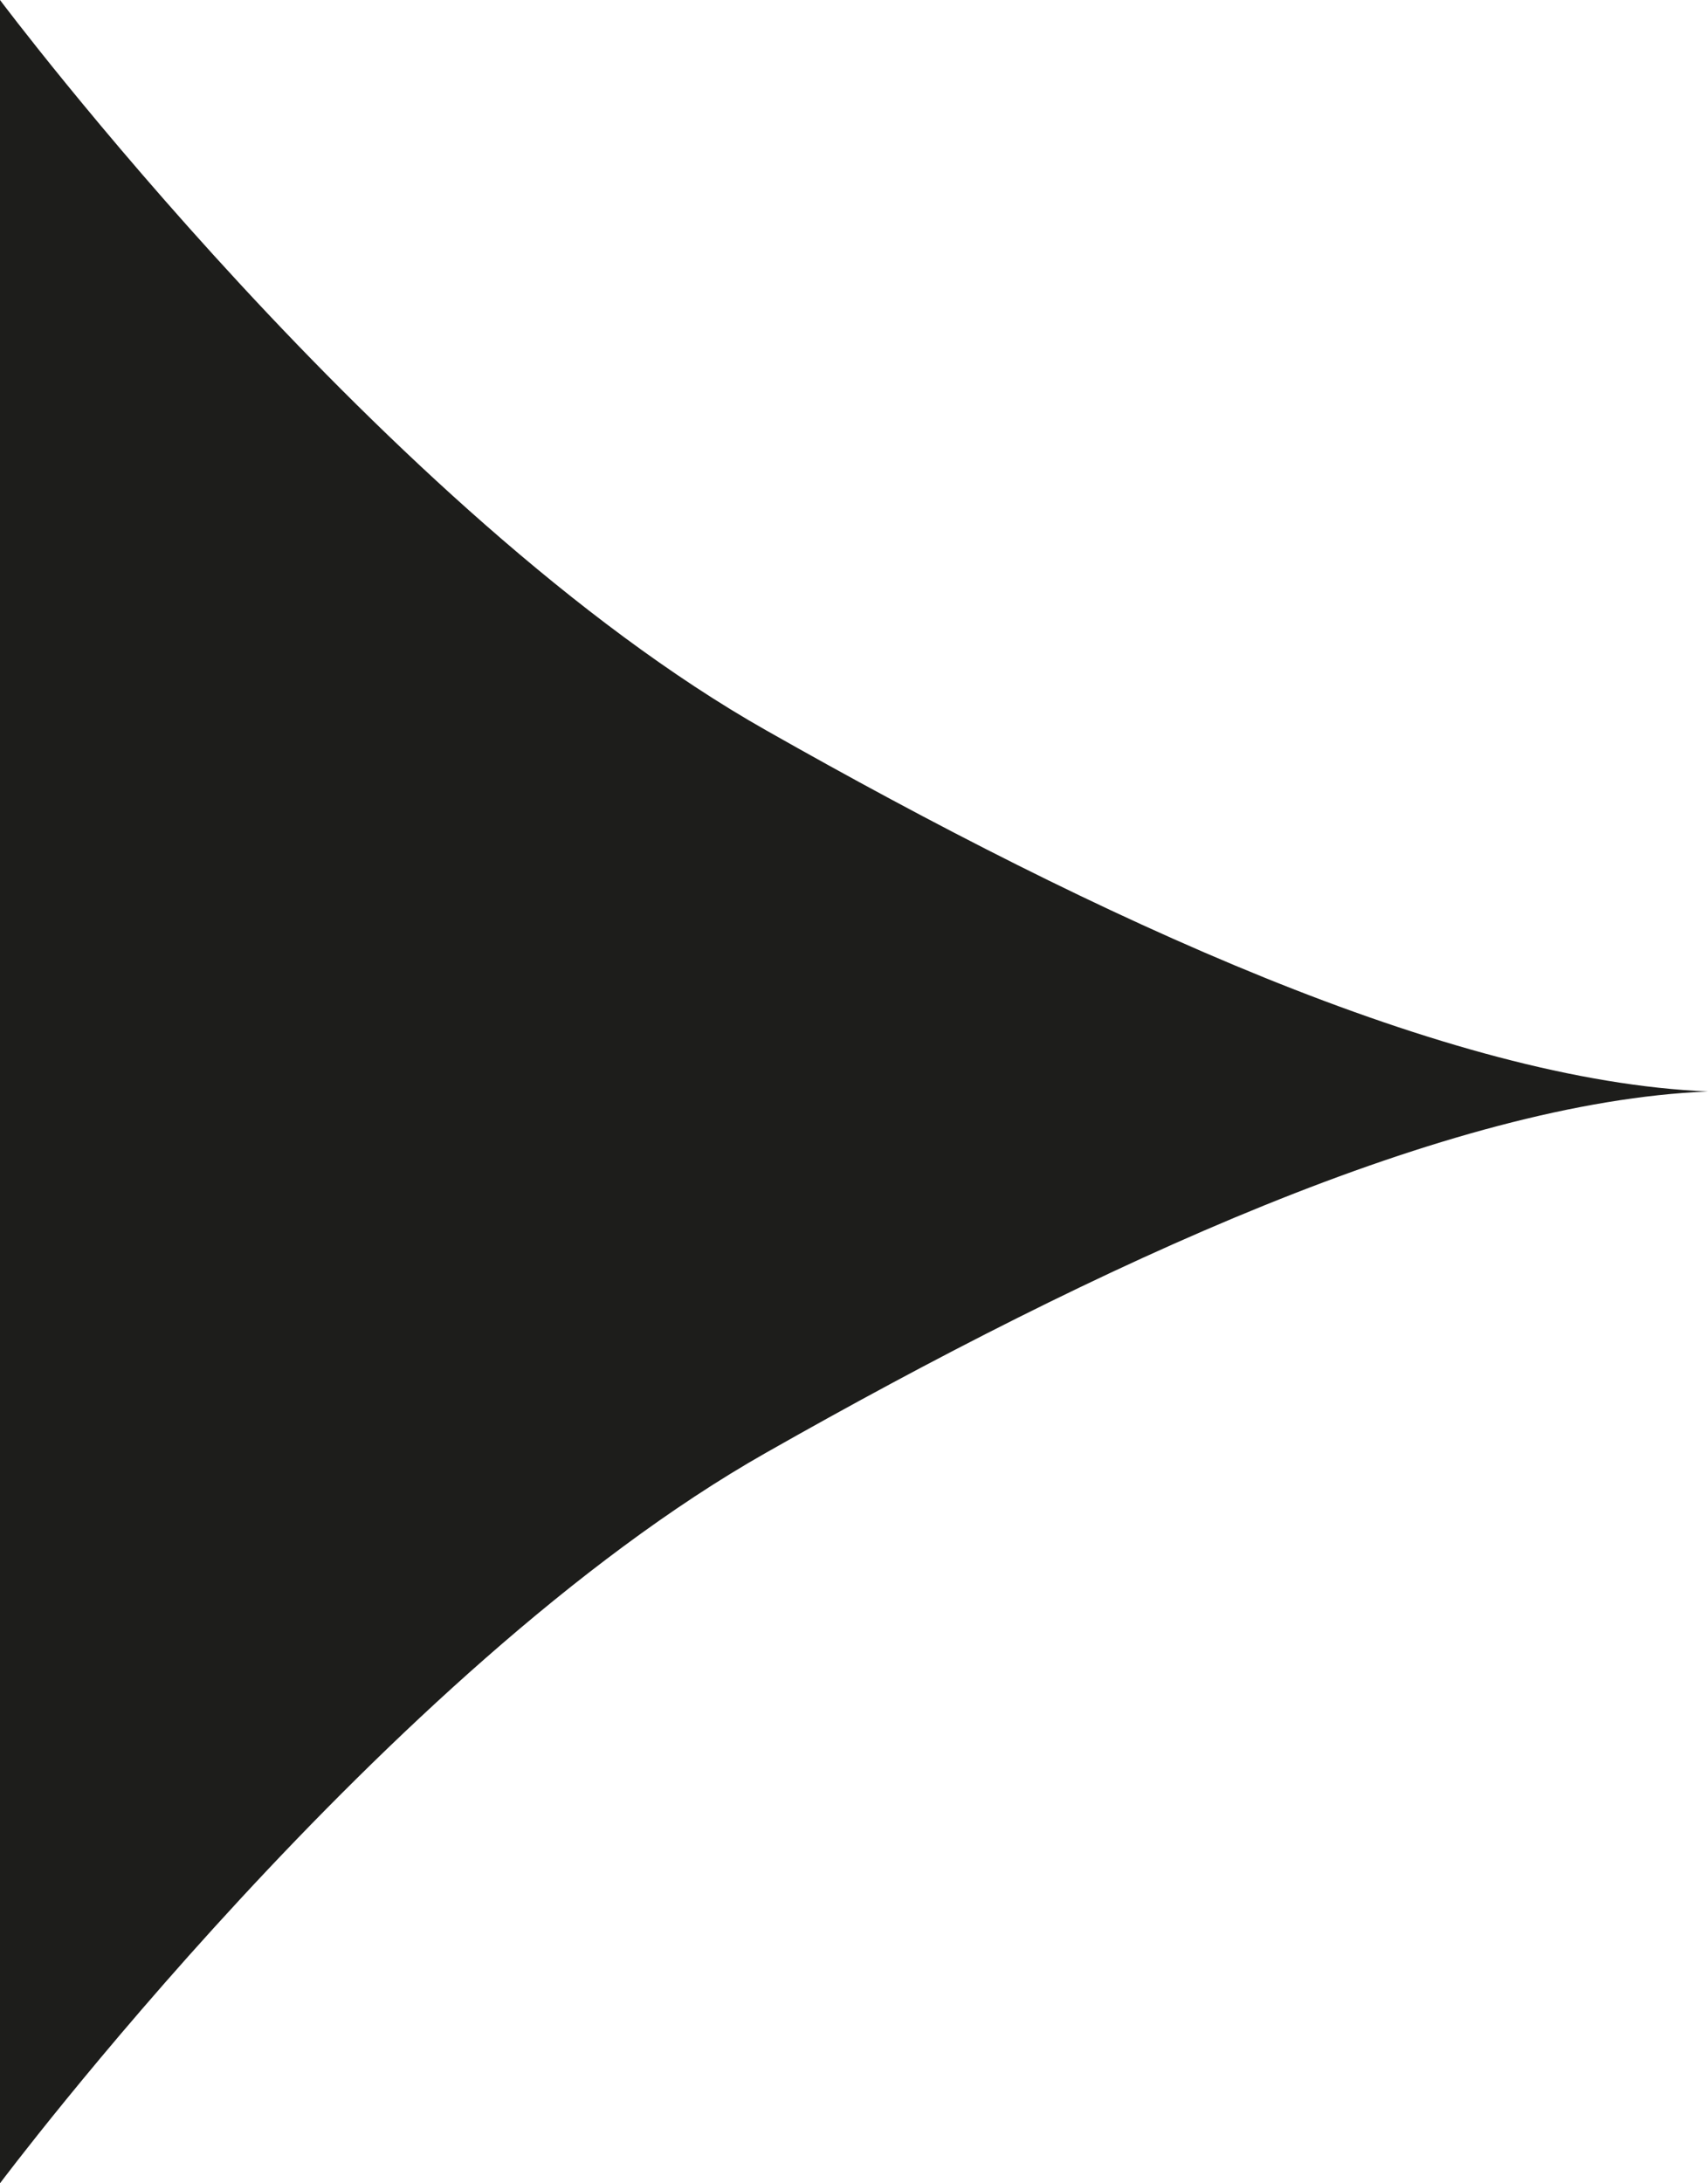 <svg width="18" height="23" viewBox="0 0 18 23" fill="none" xmlns="http://www.w3.org/2000/svg">
<g clip-path="url(#clip0_221_99)">
<g clip-path="url(#clip1_221_99)">
<path d="M8.071 7.692C11.581 9.683 15.267 11.385 18 11.498C15.267 11.611 11.581 13.313 8.071 15.305C4.066 17.575 0 23 0 23L0 2.73953e-07C0 2.73953e-07 4.066 5.425 8.071 7.692V7.692Z" fill="#1D1D1B"/>
</g>
</g>
<defs>
<clipPath id="clip0_221_99">
<rect width="18" height="23" fill="white" transform="matrix(1 0 0 -1 0 23)"/>
</clipPath>
<clipPath id="clip1_221_99">
<rect width="18" height="23" fill="white" transform="matrix(1 0 0 -1 0 23)"/>
</clipPath>
</defs>
</svg>
